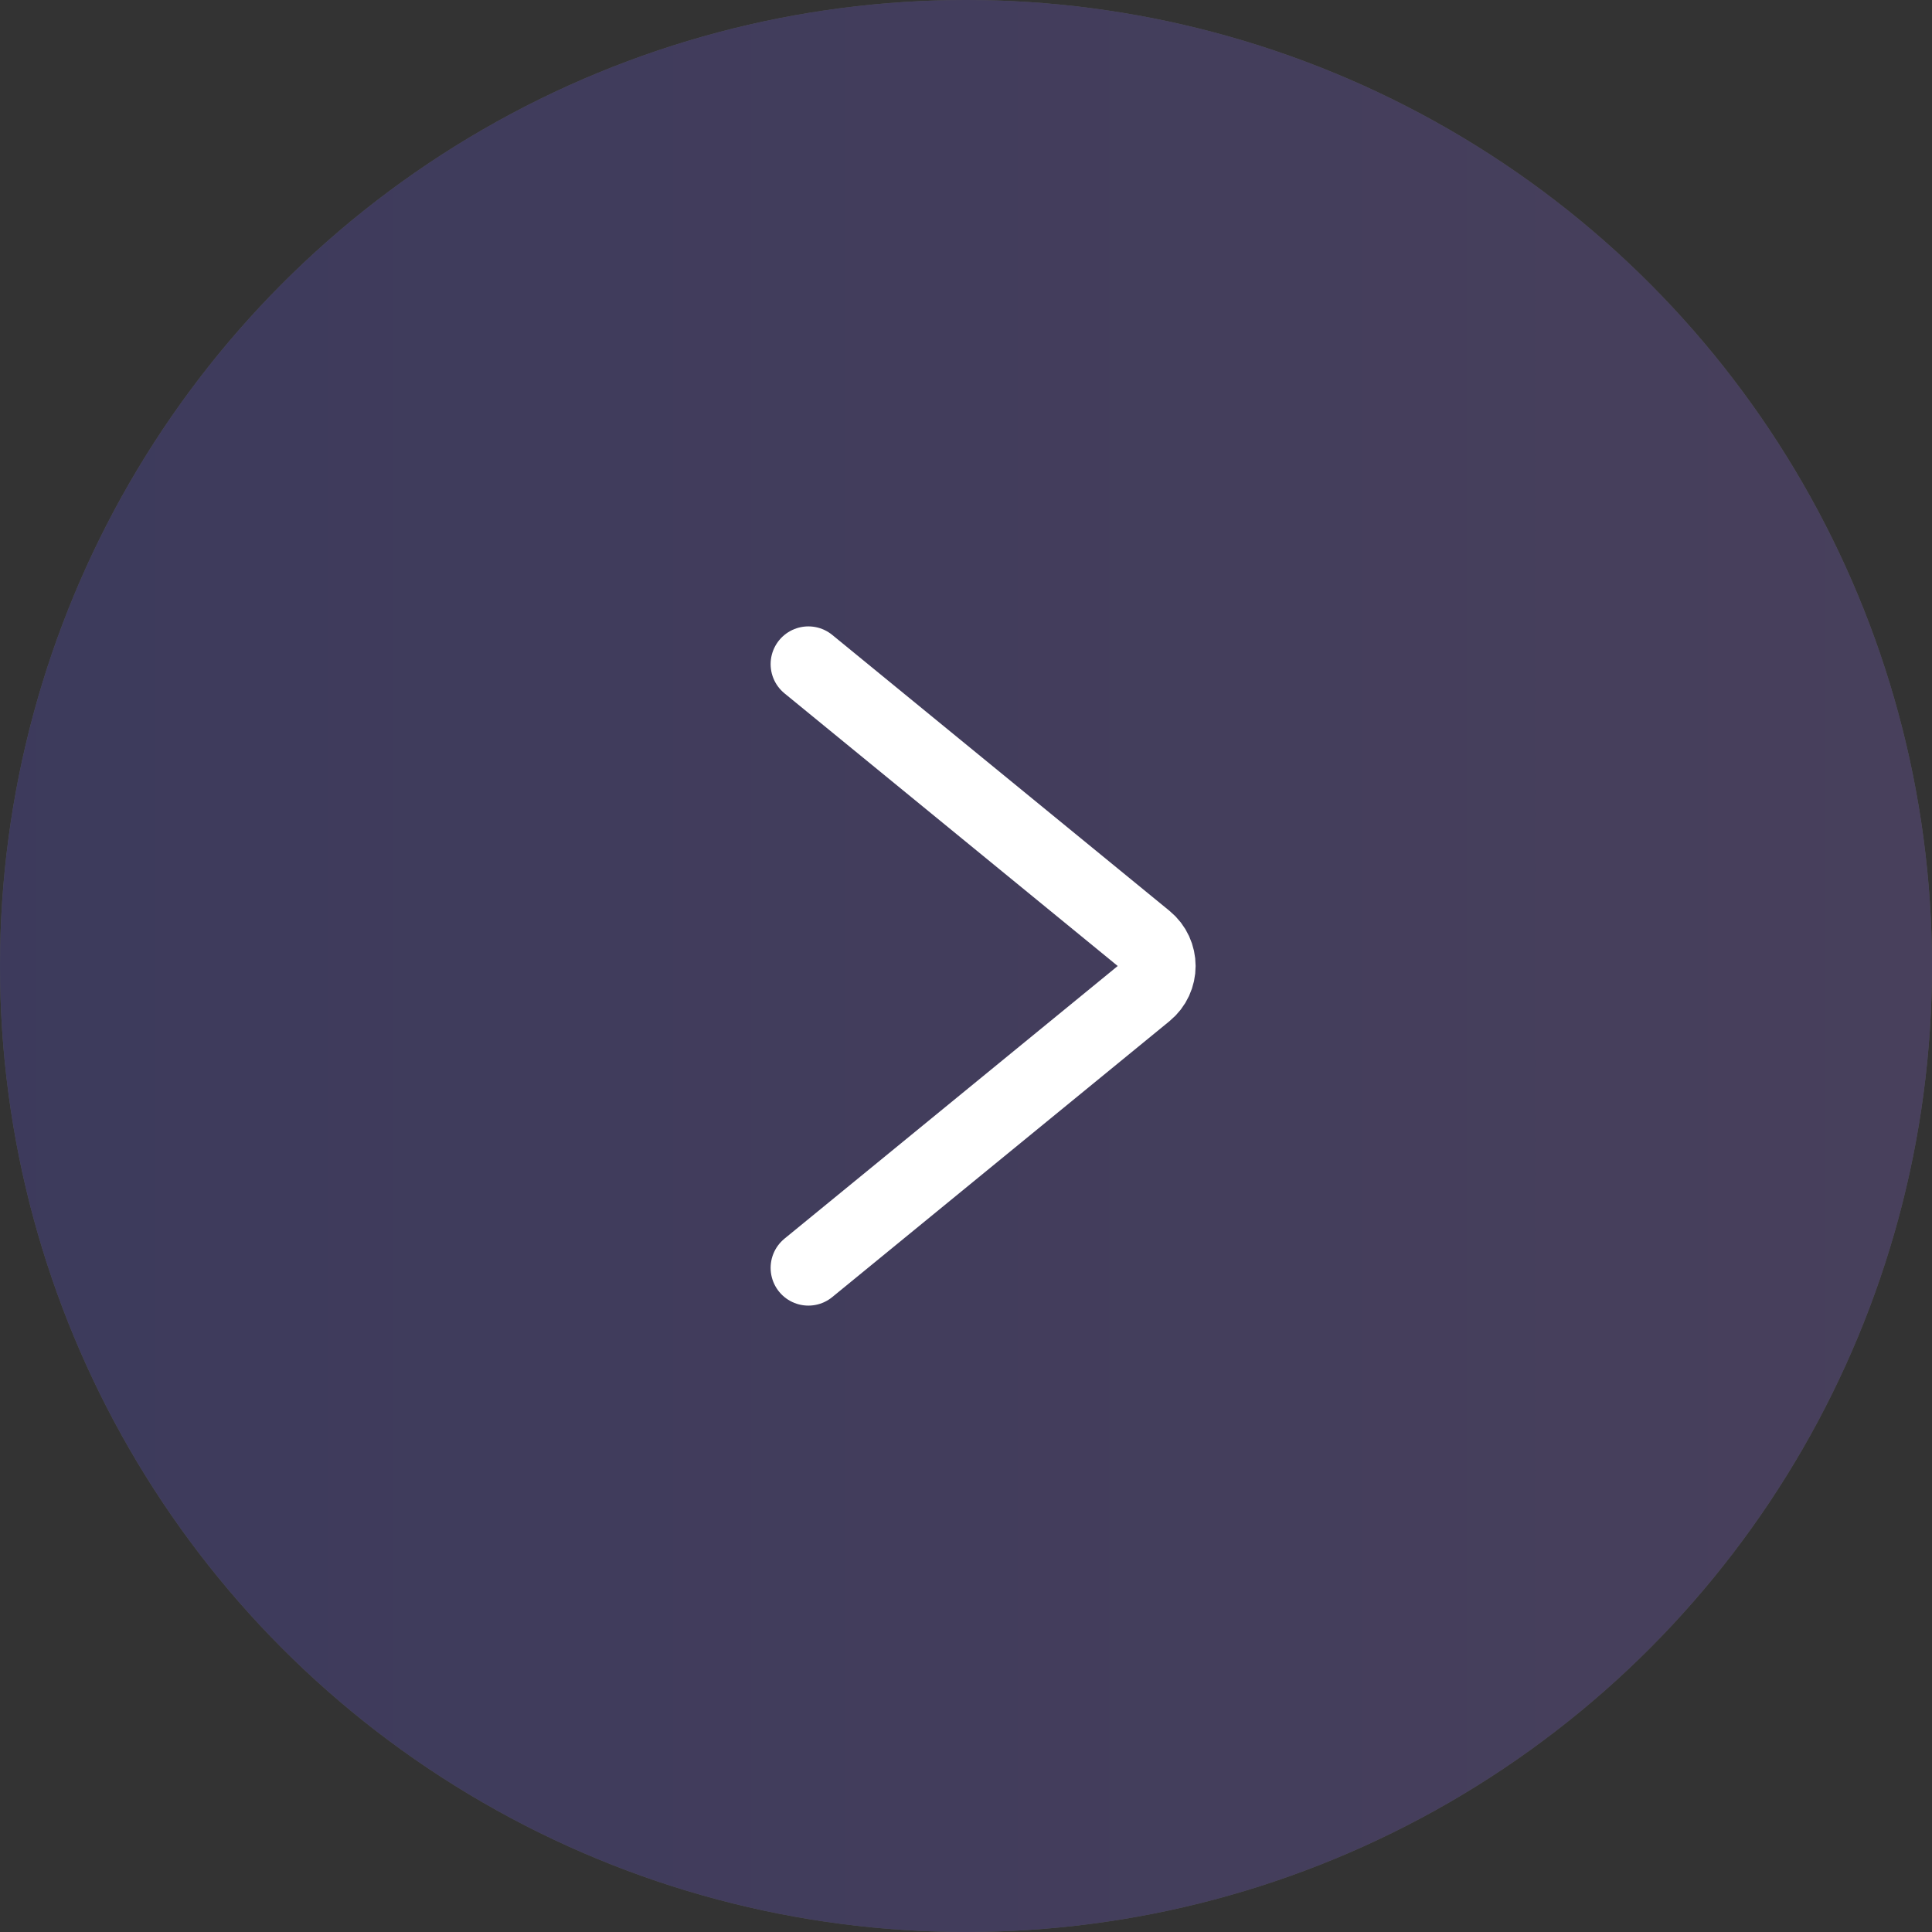 <svg width="64" height="64" viewBox="0 0 64 64" fill="none" xmlns="http://www.w3.org/2000/svg">
<rect x="0" y="0" width="64" height="64" fill="#333333" stroke="none"/>
<g opacity="0.2">
<circle cx="32" cy="32" r="32" transform="matrix(-1 0 0 1 64 0)" fill="#D7D7D7"/>
<circle cx="32" cy="32" r="32" transform="matrix(-1 0 0 1 64 0)" fill="url(#paint0_linear_148_6673)"/>
</g>
<path d="M26.778 22L37.949 31.14C38.492 31.585 38.492 32.415 37.949 32.86L26.778 42" stroke="white" stroke-width="2.5" stroke-linecap="round"/>
<defs>
<linearGradient id="paint0_linear_148_6673" x1="0" y1="32" x2="64" y2="32" gradientUnits="userSpaceOnUse">
<stop stop-color="#9A72FF"/>
<stop offset="1" stop-color="#6257FF"/>
</linearGradient>
</defs>
</svg>
